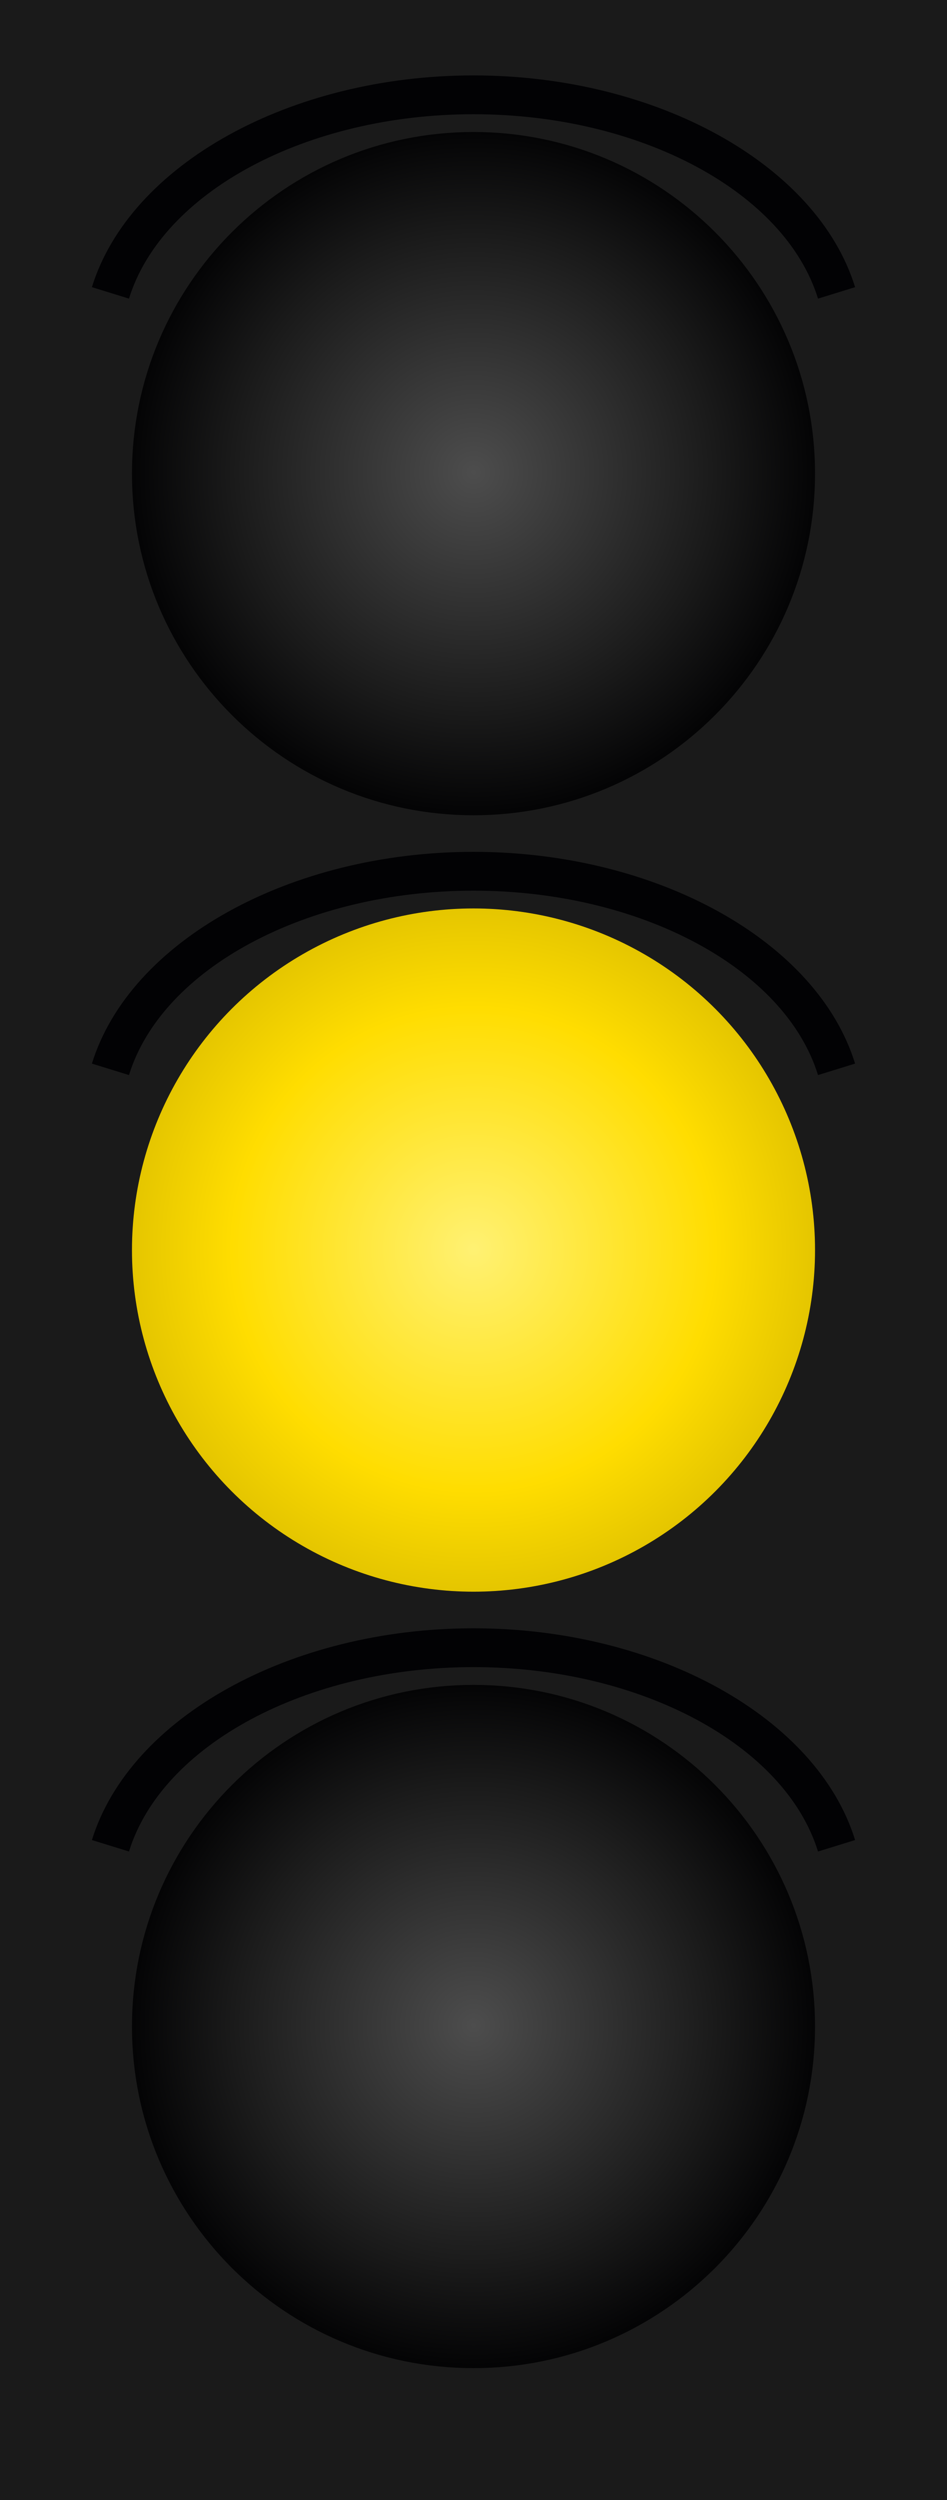 <?xml version="1.0" encoding="utf-8"?>
<!-- Generator: Adobe Illustrator 24.3.0, SVG Export Plug-In . SVG Version: 6.00 Build 0)  -->
<!DOCTYPE svg PUBLIC "-//W3C//DTD SVG 1.1//EN" "http://www.w3.org/Graphics/SVG/1.1/DTD/svg11.dtd">
<svg version="1.1" xmlns="http://www.w3.org/2000/svg" xmlns:xlink="http://www.w3.org/1999/xlink" x="0px" y="0px" width="122px"
	 height="322px" viewBox="4 4 122 322" style="enable-background:new 4 4 122 322;" xml:space="preserve">
<g id="Ebene_2">
	<rect x="4" y="4" style="fill:#1A1A1A;" width="122" height="322"/>
	<g>
		<path style="fill:#020204;" d="M109.383,42.462C105.128,28.7,86.462,18.712,65,18.712c-21.463,0-40.128,9.988-44.383,23.75l-4.777-1.477
			C20.726,25.182,41.4,13.712,65,13.712c23.599,0,44.273,11.47,49.16,27.273L109.383,42.462z"/>
	</g>
	<g>
		<path style="fill:#020204;" d="M109.383,142.462c-4.255-13.762-22.921-23.75-44.383-23.75c-21.463,0-40.128,9.988-44.383,23.75
			l-4.777-1.477C20.726,125.182,41.4,113.712,65,113.712c23.599,0,44.273,11.47,49.16,27.273L109.383,142.462z"/>
	</g>
	<g>
		<path style="fill:#020204;" d="M109.383,242.462c-4.255-13.762-22.921-23.75-44.383-23.75c-21.463,0-40.128,9.988-44.383,23.75
			l-4.777-1.477C20.726,225.182,41.4,213.712,65,213.712c23.599,0,44.273,11.47,49.16,27.273L109.383,242.462z"/>
	</g>
	
		<radialGradient id="yellight_4_" cx="-73.358" cy="303.09" r="0.5" gradientTransform="matrix(88 0 0 -88 6520.48 26836.957)" gradientUnits="userSpaceOnUse">
		<stop  offset="0" style="stop-color:#4D4D4D"/>
		<stop  offset="0.7" style="stop-color:#1A1A1A"/>
		<stop  offset="1" style="stop-color:#030304"/>
	</radialGradient>
	<path id="yellight_1_" style="fill:url(#yellight_4_);" d="M109,165c0,24.301-19.699,44-44,44c-24.3,0-44-19.699-44-44c0-24.3,19.7-44,44-44
		C89.301,121,109,140.7,109,165z"/>
	
		<radialGradient id="yellight_5_" cx="-73.358" cy="301.954" r="0.5" gradientTransform="matrix(88 0 0 -88 6520.48 26836.957)" gradientUnits="userSpaceOnUse">
		<stop  offset="0" style="stop-color:#4D4D4D"/>
		<stop  offset="0.7" style="stop-color:#1A1A1A"/>
		<stop  offset="1" style="stop-color:#030304"/>
	</radialGradient>
	<path id="yellight_3_" style="fill:url(#yellight_5_);" d="M109,265c0,24.301-19.699,44-44,44c-24.3,0-44-19.699-44-44s19.7-44,44-44
		C89.301,221,109,240.699,109,265z"/>
	
		<radialGradient id="yellight_6_" cx="-73.358" cy="304.227" r="0.5" gradientTransform="matrix(88 0 0 -88 6520.48 26836.957)" gradientUnits="userSpaceOnUse">
		<stop  offset="0" style="stop-color:#4D4D4D"/>
		<stop  offset="0.7" style="stop-color:#1A1A1A"/>
		<stop  offset="1" style="stop-color:#030304"/>
	</radialGradient>
	<path id="yellight_2_" style="fill:url(#yellight_6_);" d="M109,65c0,24.301-19.699,44-44,44c-24.3,0-44-19.699-44-44c0-24.3,19.7-44,44-44
		C89.301,21,109,40.7,109,65z"/>
</g>
<g id="Ebene_1" xmlns:cc="http://web.resource.org/cc/" xmlns:dc="http://purl.org/dc/elements/1.1/" xmlns:rdf="http://www.w3.org/1999/02/22-rdf-syntax-ns">
	<title>red and yellow traffic lights</title>
	<description>
		original image (http://commons.wikimedia.org/wiki/Image:Ampel.svg) written by Manuel Strehl (http://manuel-strehl.de/)
		</description>
	
		<radialGradient id="yellight_7_" cx="-73.358" cy="303.09" r="0.5" gradientTransform="matrix(88 0 0 -88 6520.48 26836.957)" gradientUnits="userSpaceOnUse">
		<stop  offset="0" style="stop-color:#FFF173"/>
		<stop  offset="0.7" style="stop-color:#FFDD00"/>
		<stop  offset="1" style="stop-color:#E4C500"/>
	</radialGradient>
	<circle id="yellight" style="fill:url(#yellight_7_);" cx="65" cy="165" r="44"/>
</g>
</svg>
